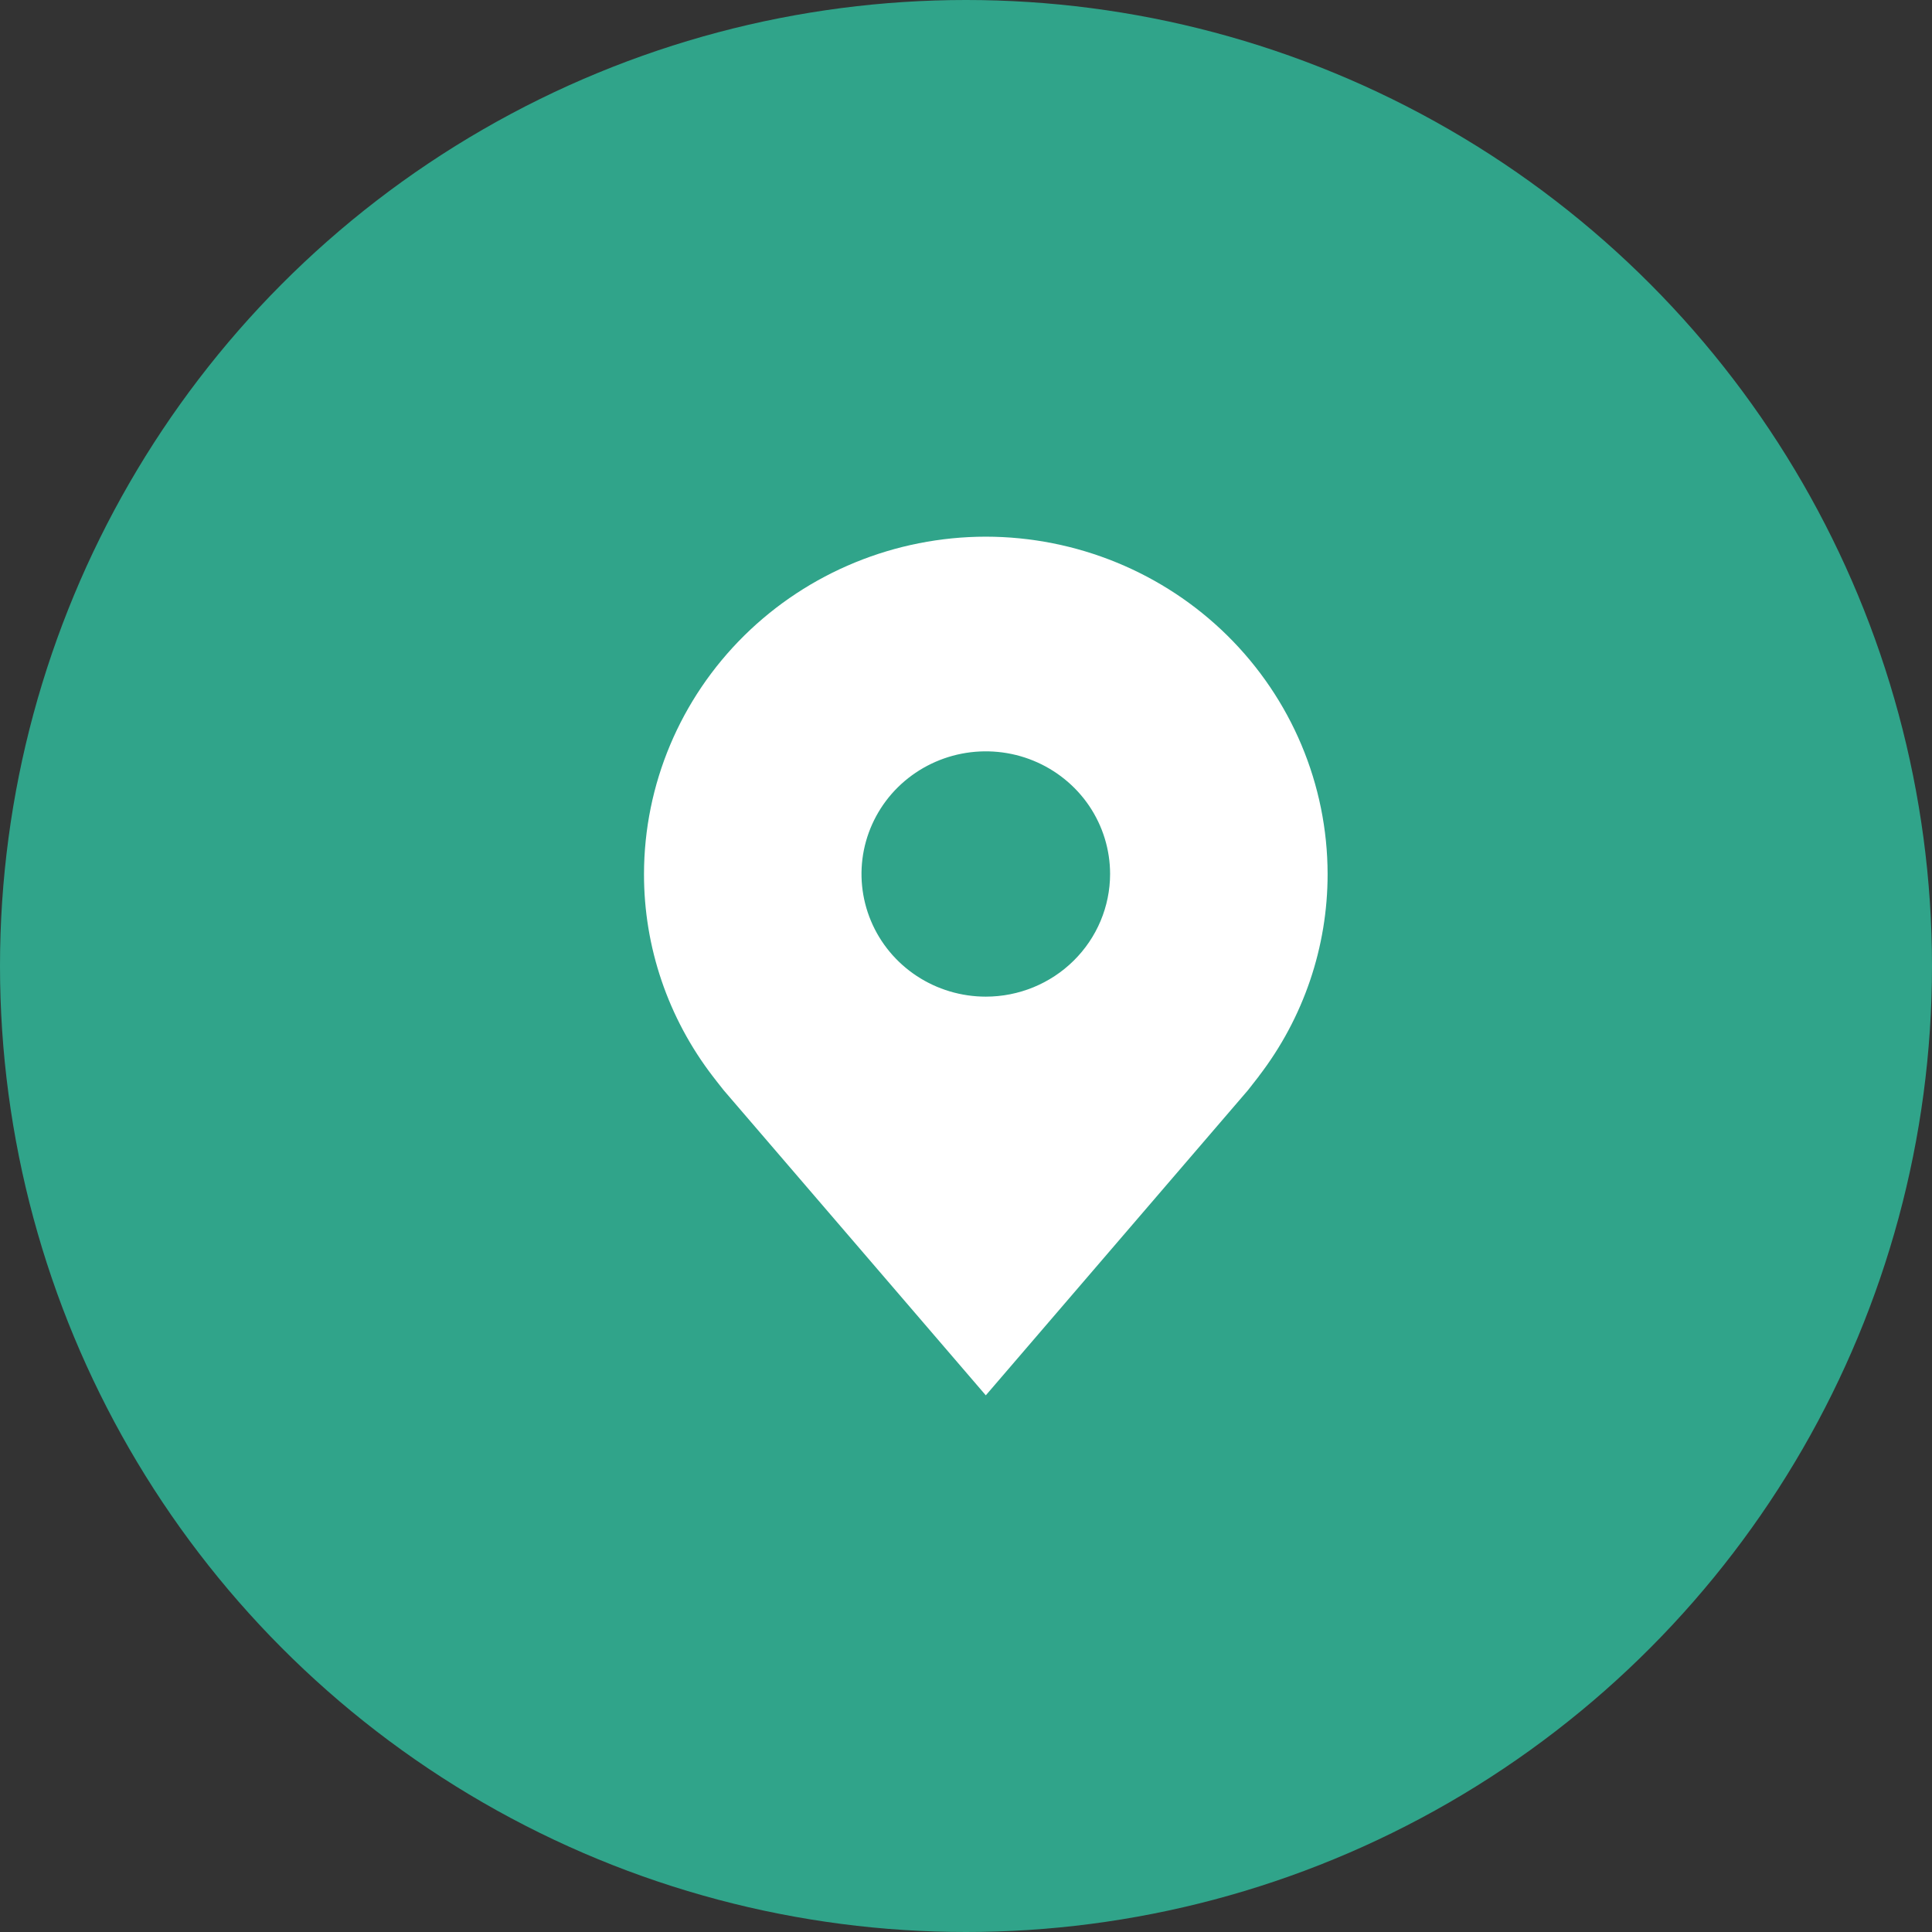 <?xml version="1.0" encoding="UTF-8"?> <svg xmlns="http://www.w3.org/2000/svg" width="36" height="36" viewBox="0 0 36 36" fill="none"><rect x="0" y="0" width="36" height="36" fill="#333333" stroke="none"/><circle cx="18" cy="18" r="18" fill="#30A48A"></circle><path d="M18.369 10C16.68 10.002 15.062 10.665 13.868 11.843C12.674 13.022 12.002 14.619 12 16.286C11.998 17.648 12.449 18.972 13.283 20.057C13.283 20.057 13.457 20.283 13.485 20.315L18.369 26L23.255 20.313C23.28 20.282 23.455 20.057 23.455 20.057L23.455 20.055C24.289 18.971 24.739 17.647 24.738 16.286C24.736 14.619 24.064 13.022 22.87 11.843C21.676 10.665 20.057 10.002 18.369 10ZM18.369 18.571C17.911 18.571 17.463 18.437 17.082 18.186C16.701 17.935 16.404 17.578 16.229 17.16C16.054 16.743 16.008 16.283 16.097 15.84C16.187 15.396 16.407 14.989 16.731 14.669C17.055 14.35 17.468 14.132 17.917 14.044C18.366 13.956 18.832 14.001 19.255 14.174C19.678 14.347 20.04 14.64 20.295 15.016C20.549 15.392 20.685 15.834 20.685 16.286C20.684 16.892 20.44 17.473 20.006 17.901C19.572 18.33 18.983 18.571 18.369 18.571Z" fill="white"></path></svg> 